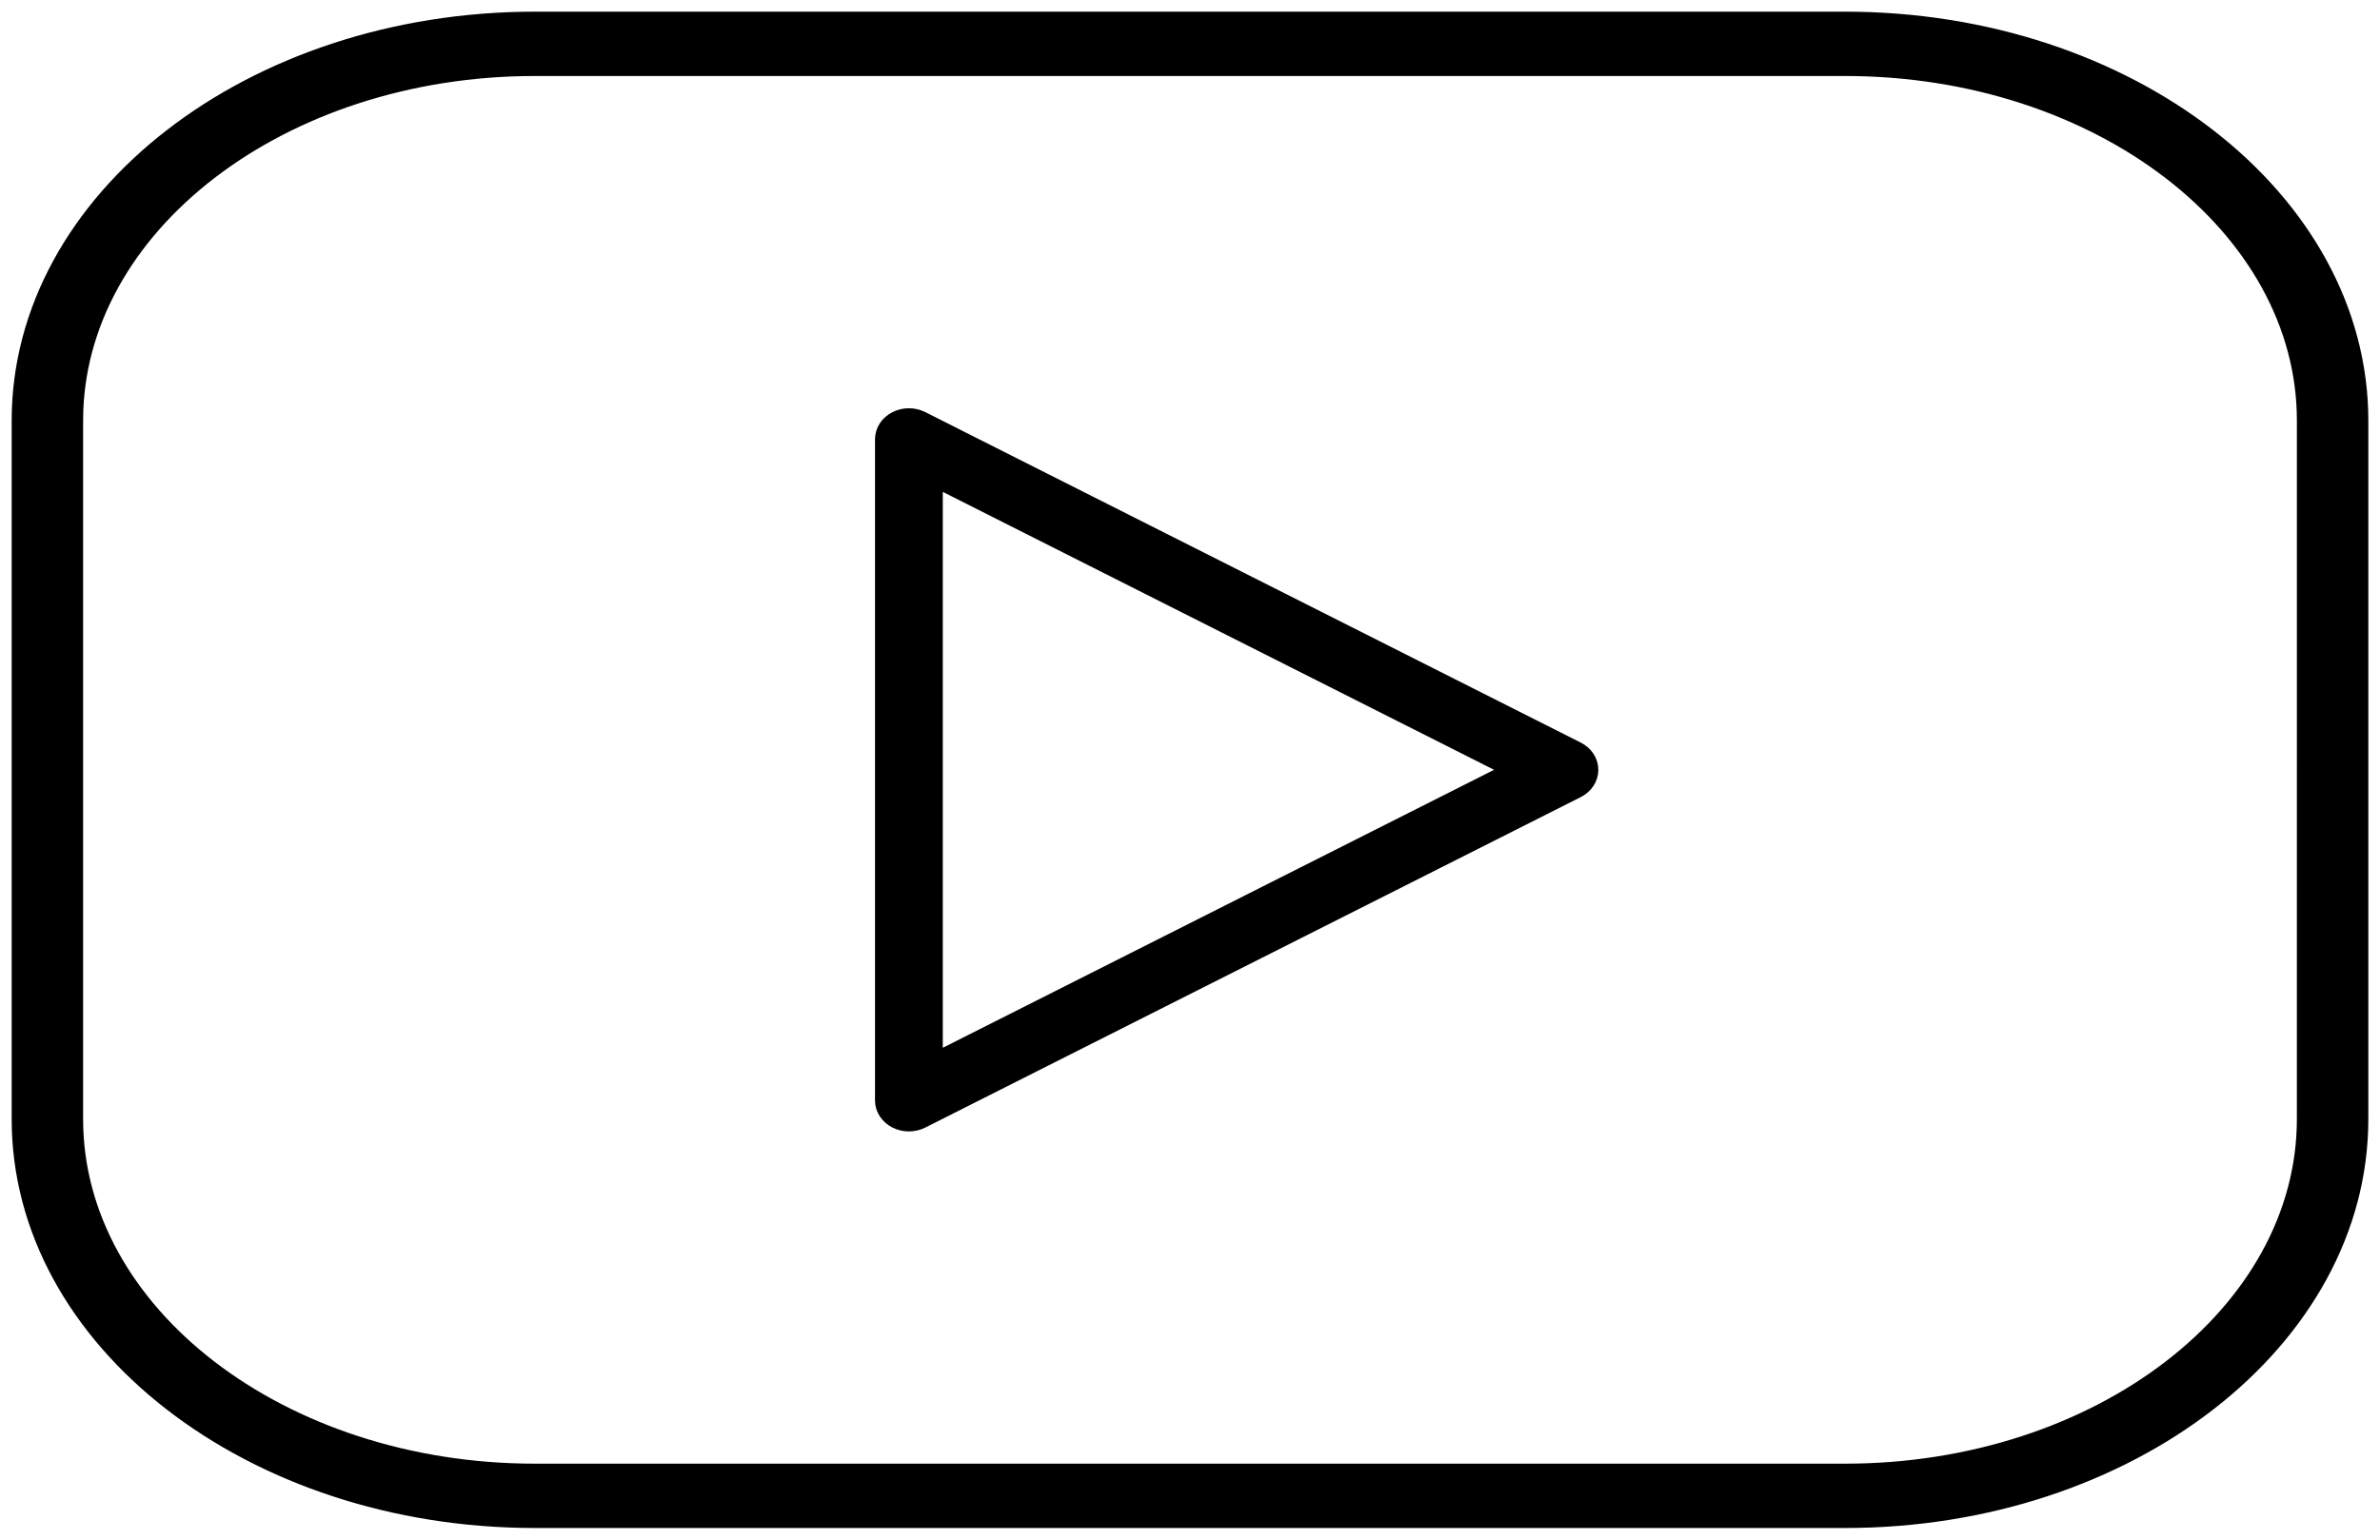 <svg xmlns="http://www.w3.org/2000/svg" width="102" height="66" viewBox="0 0 102 66" fill="none">
  <path d="M79.075 1H22.924C10.835 1 1 8.64 1 18.029V47.972C1 57.361 10.835 65 22.924 65H79.076C91.165 65 101 57.361 101 47.972V18.029C100.999 8.64 91.164 1 79.075 1ZM98.937 47.972C98.937 56.392 90.027 63.242 79.075 63.242H22.924C11.972 63.242 3.062 56.392 3.062 47.972V18.029C3.062 9.608 11.972 2.758 22.924 2.758H79.076C90.028 2.758 98.938 9.609 98.938 18.029L98.937 47.972Z" fill="black" stroke="black"/>
  <path d="M67.524 32.28L39.429 18.112C39.133 17.963 38.772 17.963 38.476 18.112C38.181 18.261 38 18.535 38 18.832V47.168C38 47.465 38.181 47.74 38.476 47.889C38.624 47.963 38.788 48 38.953 48C39.117 48 39.281 47.963 39.429 47.889L67.524 33.721C67.819 33.572 68 33.297 68 33C68 32.703 67.819 32.428 67.524 32.28ZM39.905 45.727V20.273L65.142 32.999L39.905 45.727Z" fill="black" stroke="black"/>
</svg>